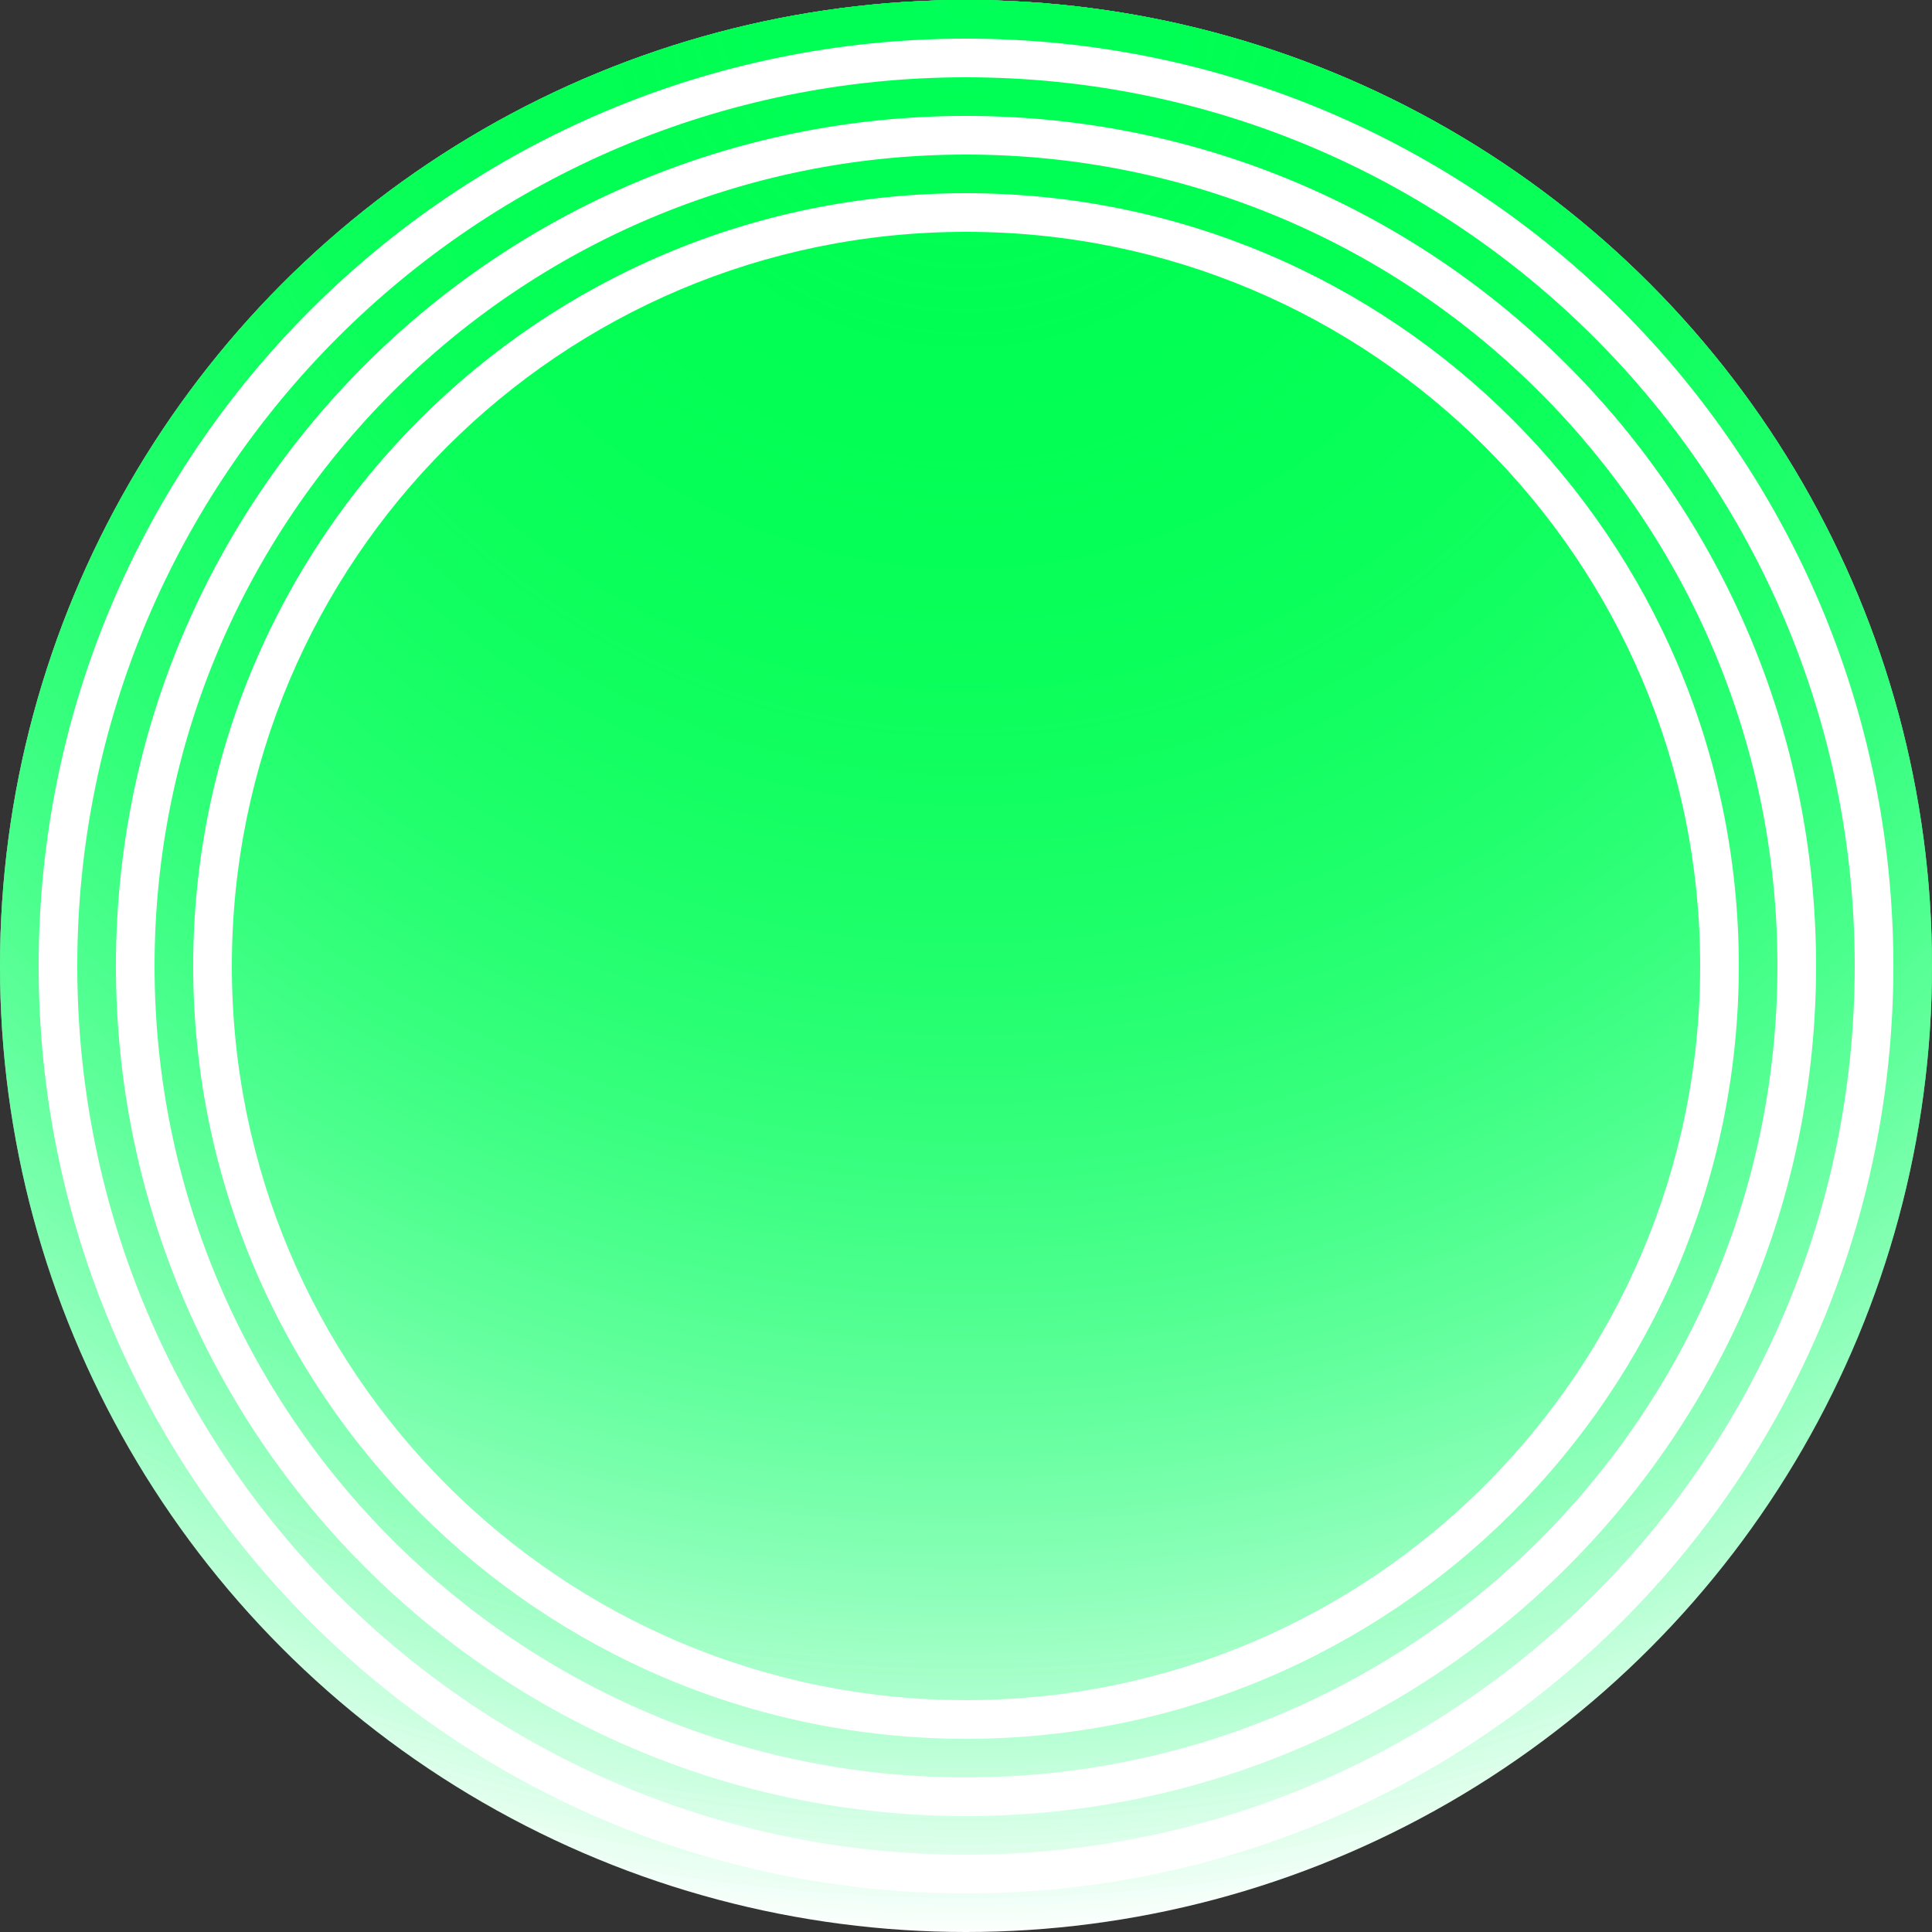 <svg xmlns="http://www.w3.org/2000/svg" xmlns:xlink="http://www.w3.org/1999/xlink" viewBox="0 0 1000 1000"><rect x="0" y="0" width="1000" height="1000" fill="#333333" stroke="none"/><circle cx="500" cy="500" r="500" fill="#fff" ></circle><g style="mix-blend-mode: multiply" ><circle cx="500" cy="500" r="500" fill="url(#layer_0)" ></circle><animateTransform attributeType="xml" attributeName="transform" type="rotate" from="360 500 500" to="0 500 500" dur="12s" additive="sum" repeatCount="indefinite" ></animateTransform></g><defs ><radialGradient id="layer_0" cx="0" cy="0" r="1" gradientUnits="userSpaceOnUse" gradientTransform="translate(500) rotate(90) scale(1000)" ><stop stop-color="rgb(0,255,200)"  offset="0%"  ></stop><stop stop-color="rgb(0,255,200)"  offset="100%"  stop-opacity="0" ></stop></radialGradient></defs><g style="mix-blend-mode: multiply" ><circle cx="500" cy="500" r="500" fill="url(#layer_1)" ></circle><animateTransform attributeType="xml" attributeName="transform" type="rotate" from="360 500 500" to="0 500 500" dur="29s" additive="sum" repeatCount="indefinite" ></animateTransform></g><defs ><radialGradient id="layer_1" cx="0" cy="0" r="1" gradientUnits="userSpaceOnUse" gradientTransform="translate(500) rotate(90) scale(1000)" ><stop stop-color="rgb(0,255,29)"  offset="0%"  ></stop><stop stop-color="rgb(0,255,29)"  offset="100%"  stop-opacity="0" ></stop></radialGradient></defs><g style="mix-blend-mode: multiply" ><circle cx="500" cy="500" r="500" fill="url(#layer_2)" ></circle><animateTransform attributeType="xml" attributeName="transform" type="rotate" from="360 500 500" to="0 500 500" dur="27s" additive="sum" repeatCount="indefinite" ></animateTransform></g><defs ><radialGradient id="layer_2" cx="0" cy="0" r="1" gradientUnits="userSpaceOnUse" gradientTransform="translate(500) rotate(90) scale(1000)" ><stop stop-color="rgb(0,255,88)"  offset="0%"  ></stop><stop stop-color="rgb(0,255,88)"  offset="100%"  stop-opacity="0" ></stop></radialGradient></defs><g style="mix-blend-mode:difference"><path fill-rule="evenodd" clip-rule="evenodd" d="M500 960C754.051 960 960 754.051 960 500C960 245.949 754.051 40 500 40C245.949 40 40 245.949 40 500C40 754.051 245.949 960 500 960ZM500 980C765.097 980 980 765.097 980 500C980 234.903 765.097 20 500 20C234.903 20 20 234.903 20 500C20 765.097 234.903 980 500 980ZM500 920C731.96 920 920 731.96 920 500C920 268.04 731.96 80 500 80C268.04 80 80 268.04 80 500C80 731.96 268.04 920 500 920ZM500 940C743.005 940 940 743.005 940 500C940 256.995 743.005 60 500 60C256.995 60 60 256.995 60 500C60 743.005 256.995 940 500 940ZM880 500C880 709.868 709.868 880 500 880C290.132 880 120 709.868 120 500C120 290.132 290.132 120 500 120C709.868 120 880 290.132 880 500ZM900 500C900 720.914 720.914 900 500 900C279.086 900 100 720.914 100 500C100 279.086 279.086 100 500 100C720.914 100 900 279.086 900 500Z" fill="white"/></g></svg>